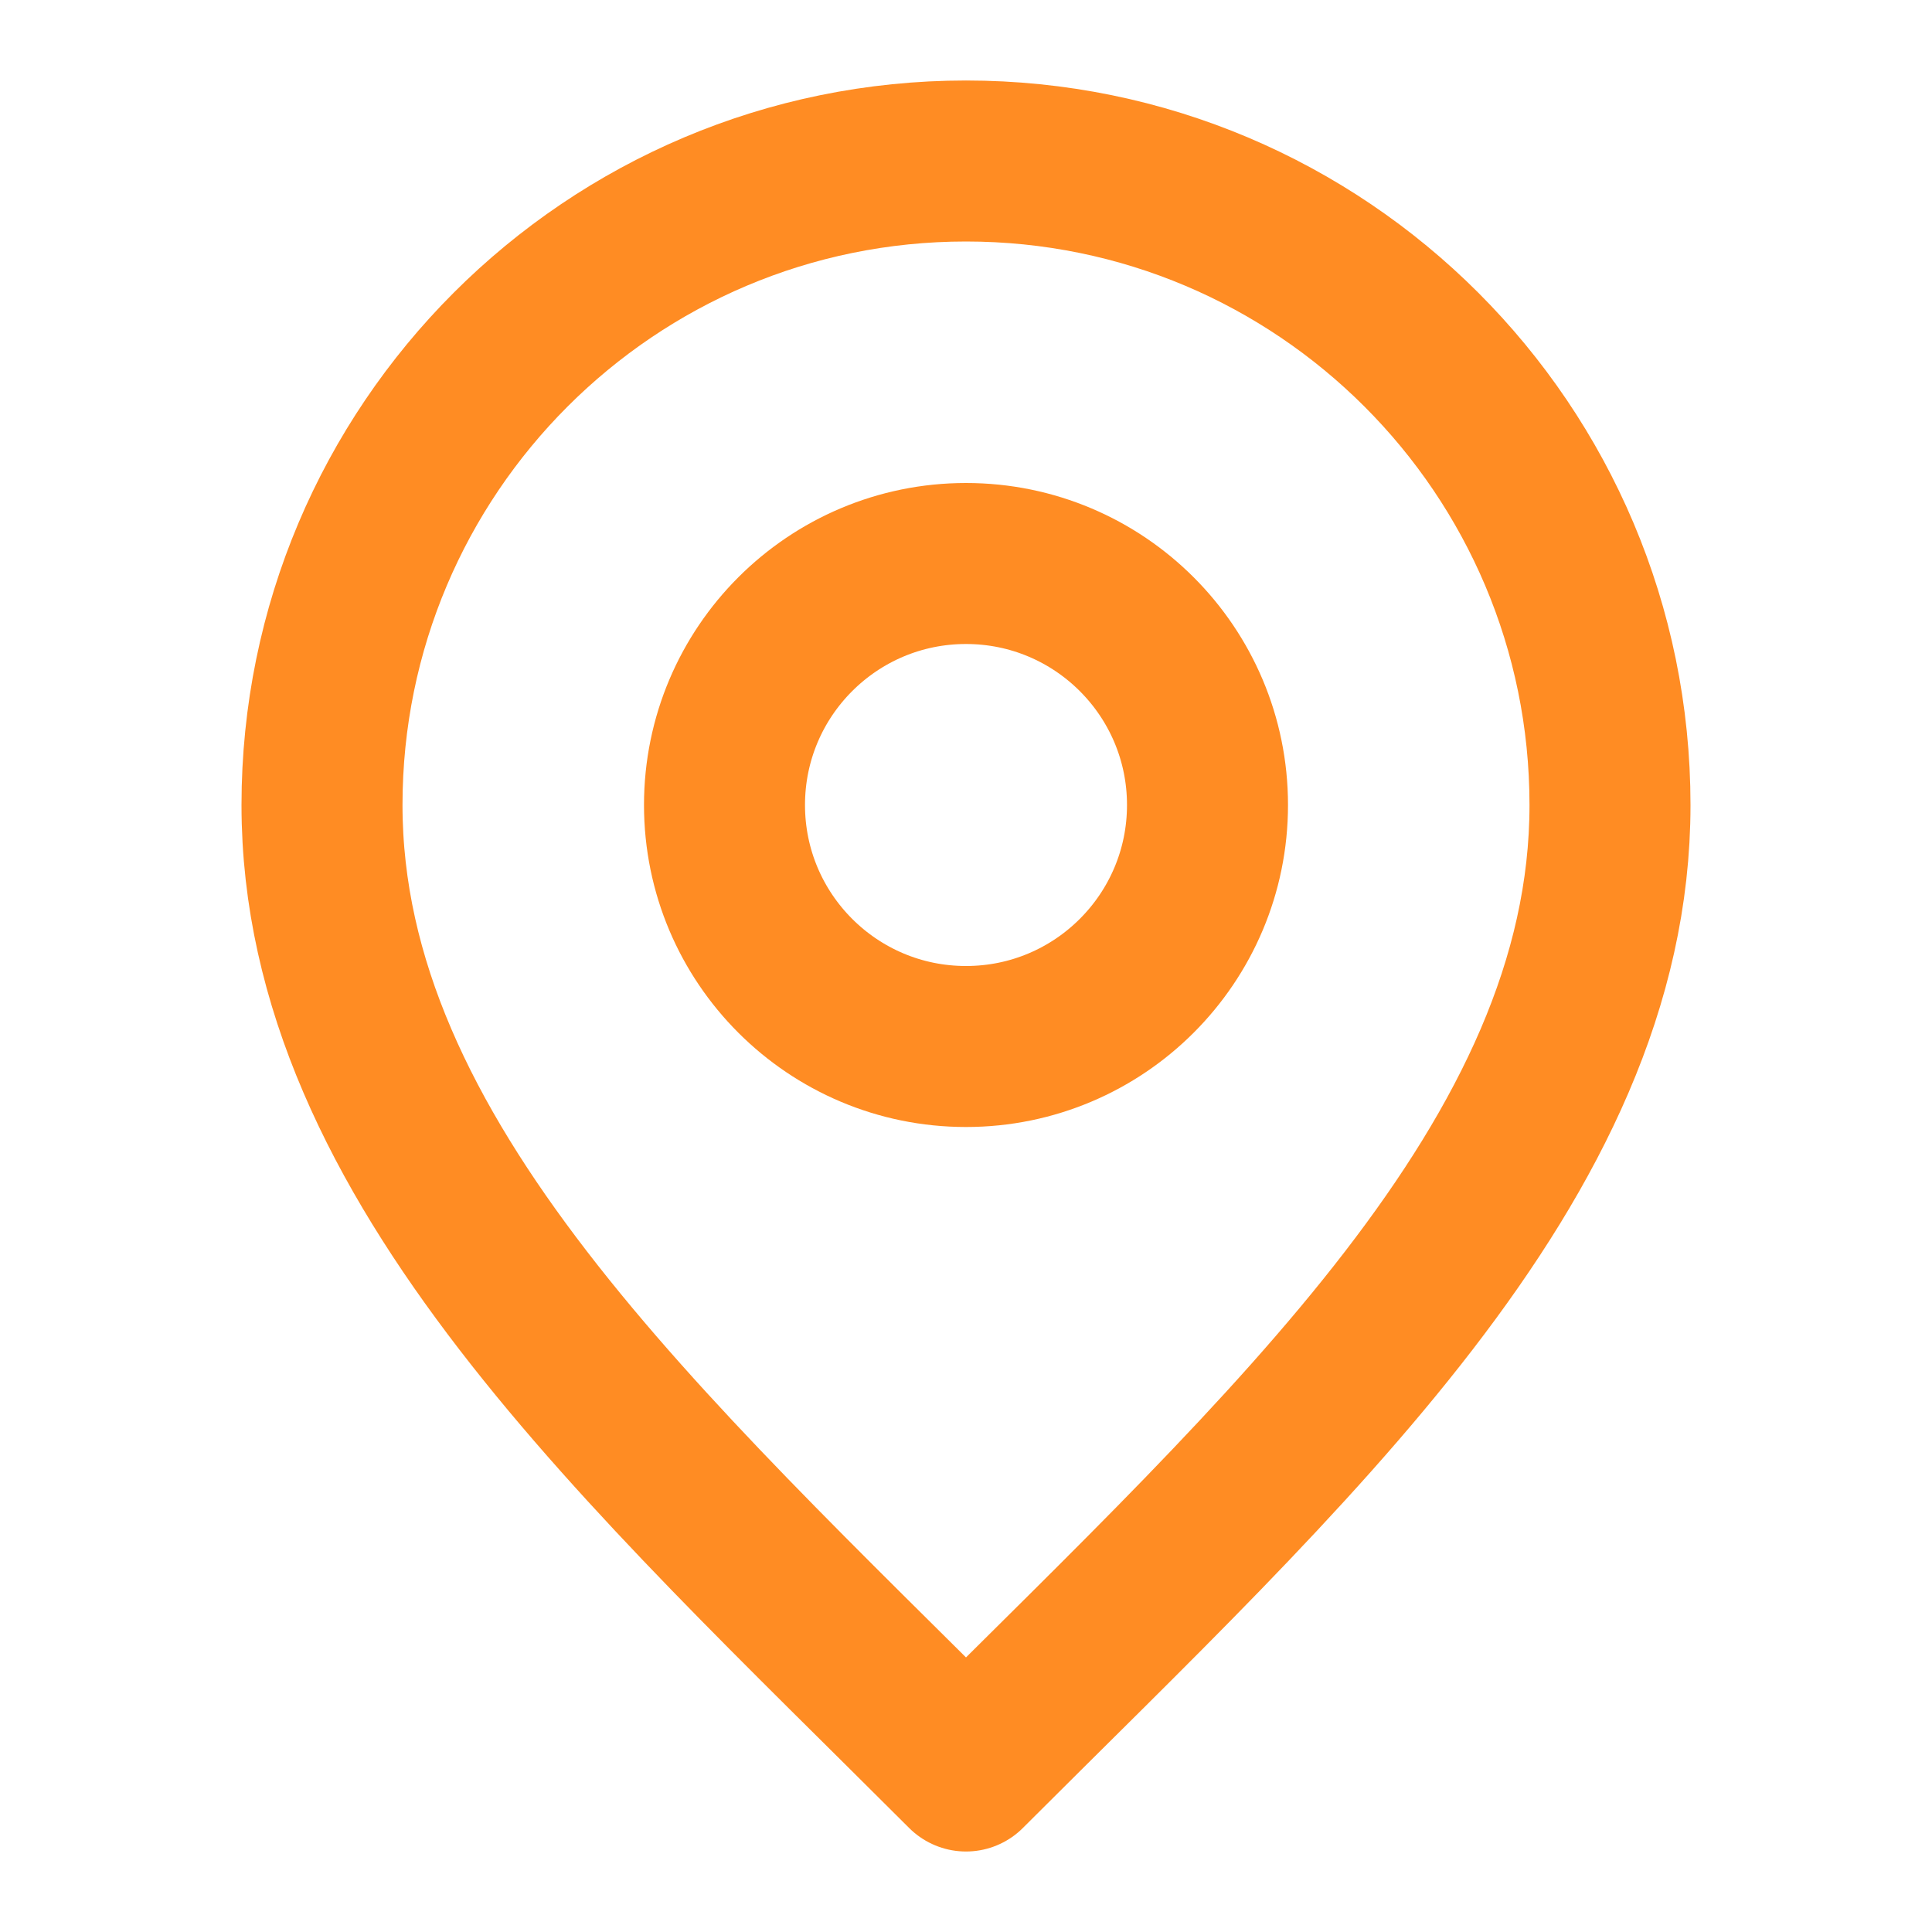 <svg xmlns="http://www.w3.org/2000/svg" width="24" height="24" viewBox="0 0 24 24" fill="none"><path d="M12 13C13.657 13 15 11.657 15 10C15 8.343 13.657 7 12 7C10.343 7 9 8.343 9 10C9 11.657 10.343 13 12 13Z" stroke="#FF8C23" stroke-width="2" stroke-linecap="round" stroke-linejoin="round"></path><path d="M12 22C16 18 20 14.418 20 10C20 5.582 16.418 2 12 2C7.582 2 4 5.582 4 10C4 14.418 8 18 12 22Z" stroke="#FF8C23" stroke-width="2" stroke-linecap="round" stroke-linejoin="round"></path></svg>